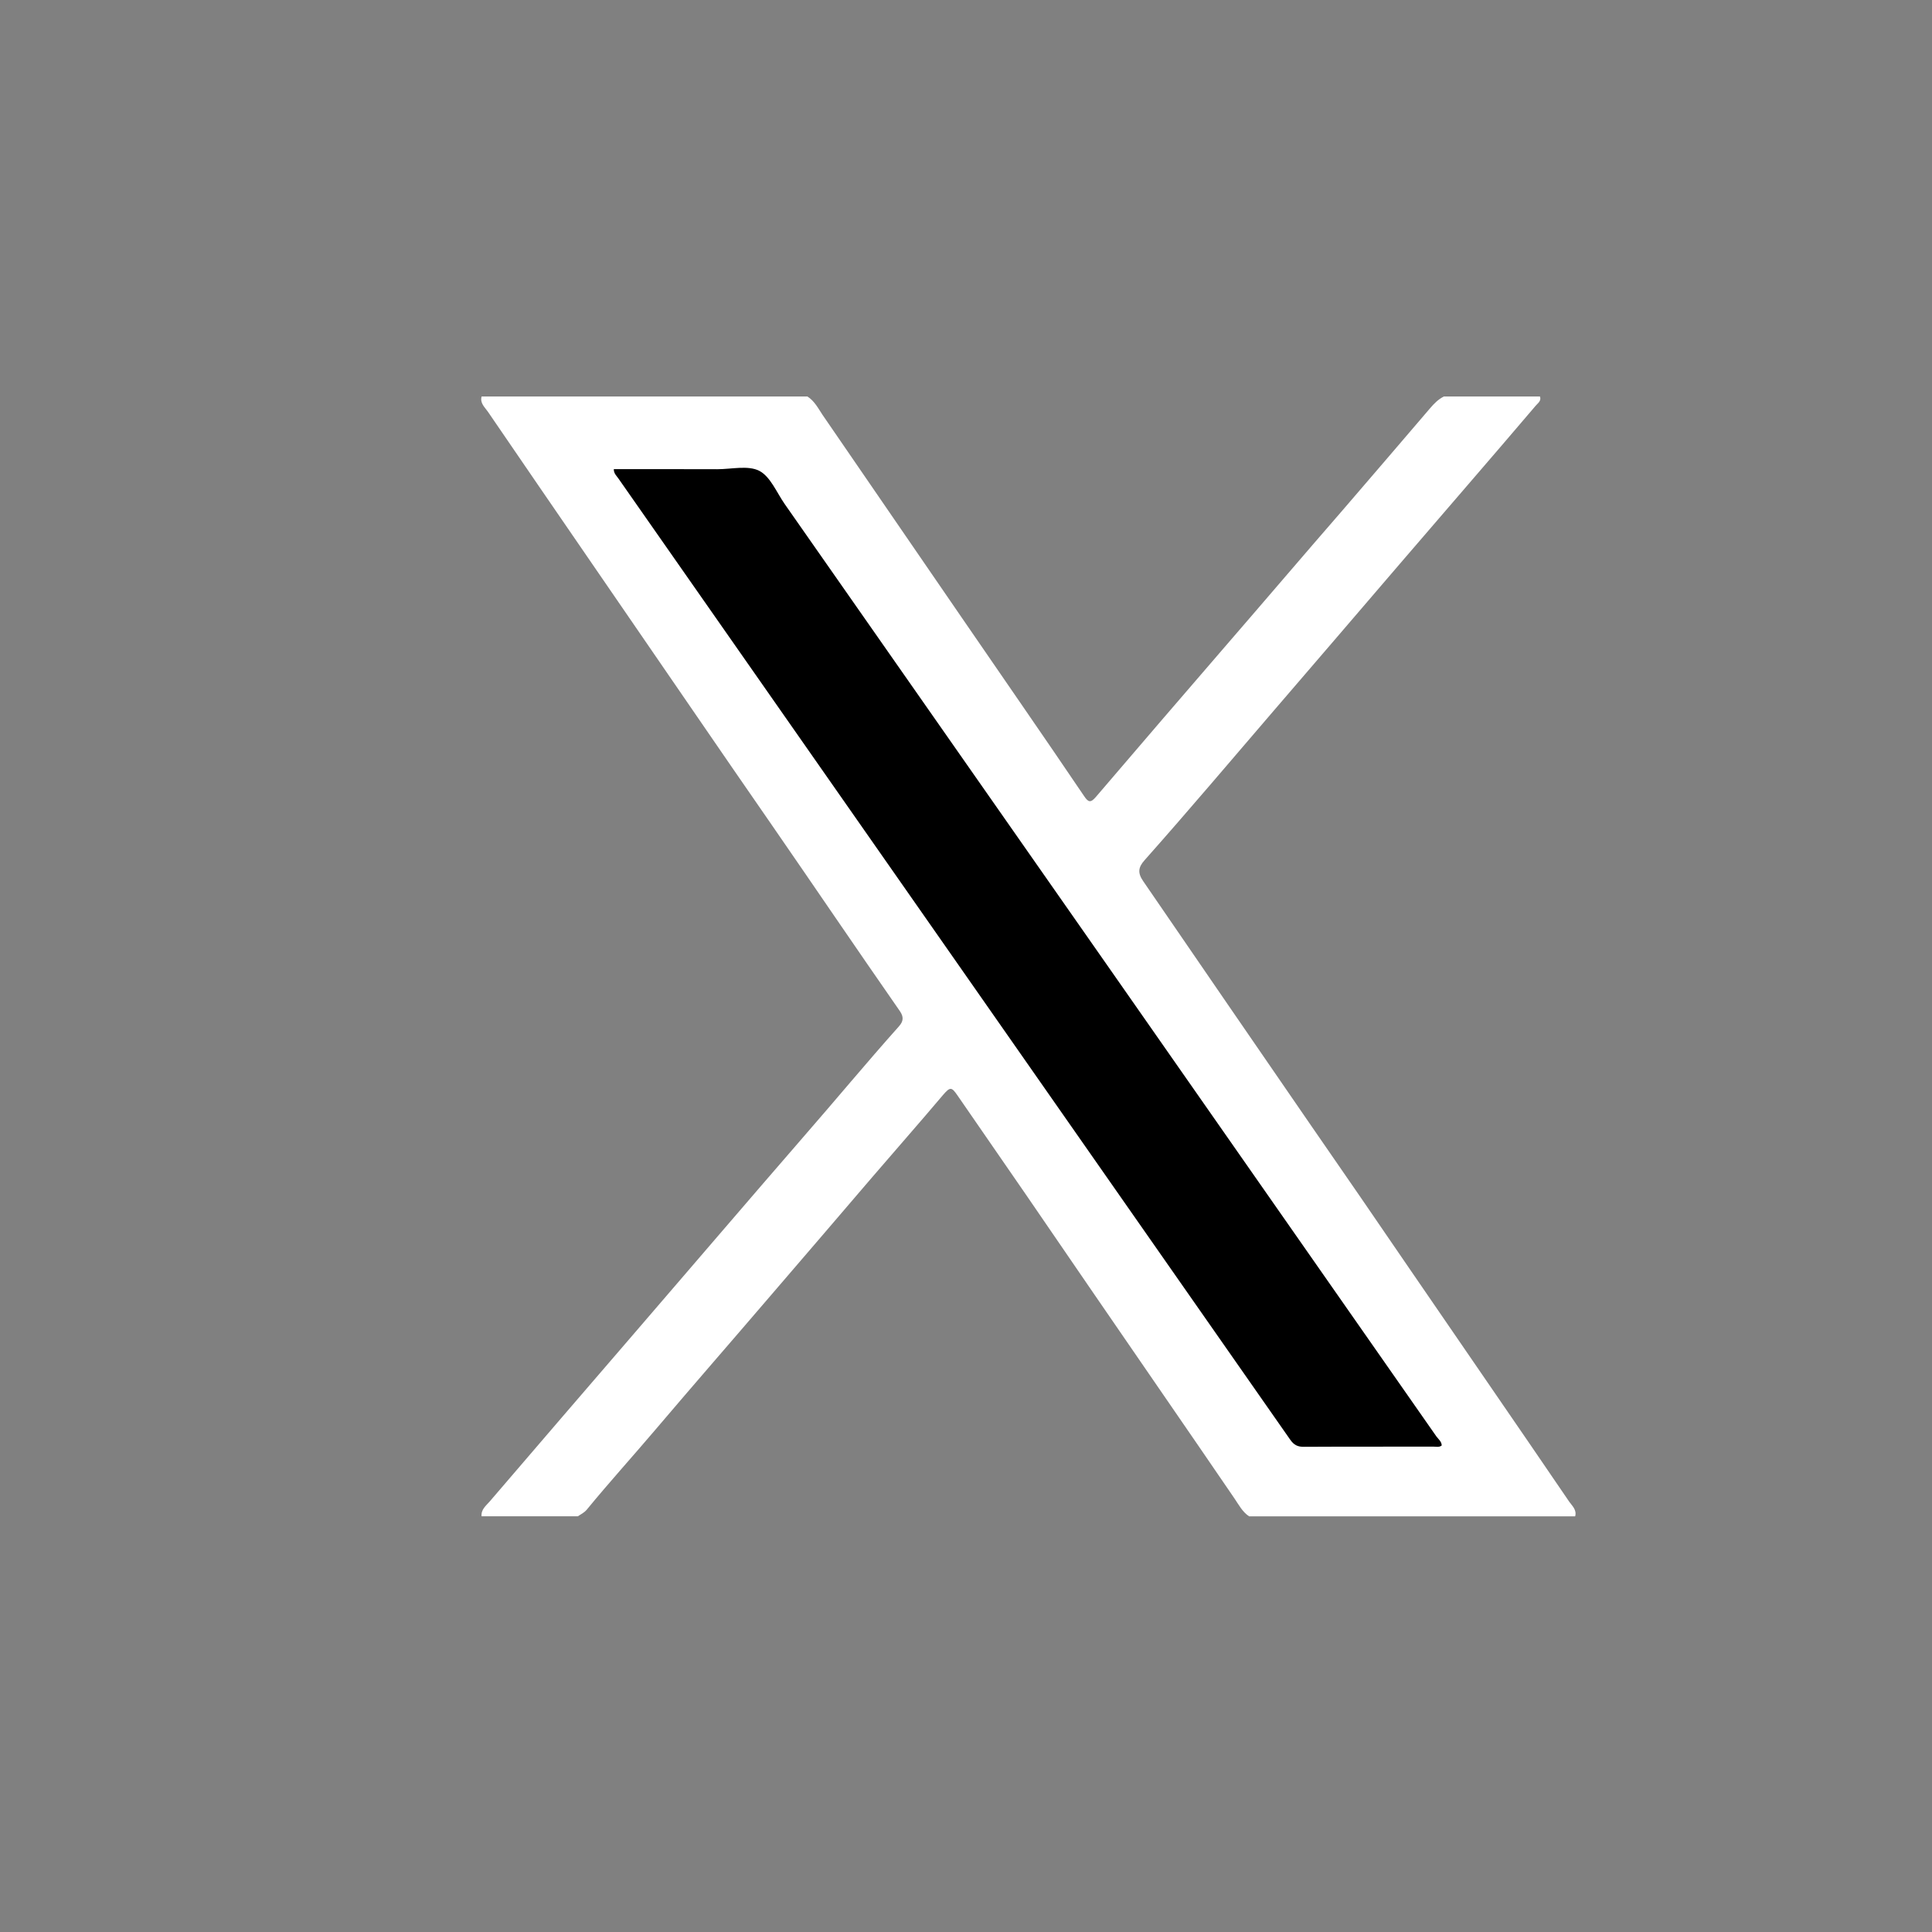 <?xml version="1.0" encoding="utf-8"?>
<!-- Generator: Adobe Illustrator 16.0.2, SVG Export Plug-In . SVG Version: 6.00 Build 0)  -->
<!DOCTYPE svg PUBLIC "-//W3C//DTD SVG 1.1//EN" "http://www.w3.org/Graphics/SVG/1.1/DTD/svg11.dtd">
<svg version="1.1" id="Layer_1" xmlns="http://www.w3.org/2000/svg" xmlns:xlink="http://www.w3.org/1999/xlink" x="0px" y="0px"
	 width="30px" height="30px" viewBox="0 0 30 30" enable-background="new 0 0 30 30" xml:space="preserve">
<rect x="0" y="0" width="30" height="30" fill="#808080" stroke="none"/>
<g>
	<path fill="#FFFFFF" d="M8.972,23.545c-0.498,0-0.996,0-1.494,0c-0.011-0.104,0.068-0.164,0.125-0.229
		c0.754-0.879,1.51-1.76,2.267-2.637c0.872-1.012,1.738-2.025,2.612-3.033c0.494-0.566,0.974-1.146,1.475-1.707
		c0.074-0.082,0.077-0.151,0.015-0.24c-0.669-0.961-1.326-1.931-1.992-2.895c-0.393-0.566-0.784-1.136-1.175-1.705
		C9.73,9.531,8.65,7.966,7.578,6.396C7.53,6.325,7.45,6.262,7.478,6.157c1.687,0,3.374,0,5.06,0
		c0.109,0.069,0.167,0.184,0.235,0.286c0.718,1.049,1.441,2.096,2.16,3.146c0.633,0.924,1.272,1.842,1.899,2.77
		c0.066,0.099,0.102,0.114,0.188,0.012c0.676-0.792,1.354-1.579,2.033-2.366c0.6-0.693,1.192-1.389,1.793-2.08
		C21.3,7.4,21.75,6.871,22.204,6.342c0.062-0.073,0.128-0.141,0.216-0.185c0.498,0,0.995,0,1.493,0
		C23.936,6.226,23.88,6.26,23.846,6.3c-0.699,0.822-1.408,1.637-2.111,2.457c-0.65,0.759-1.303,1.519-1.955,2.277
		c-0.666,0.775-1.326,1.556-2.006,2.322c-0.1,0.111-0.111,0.198-0.023,0.326c0.869,1.269,1.741,2.537,2.613,3.804
		c0.508,0.734,1.016,1.471,1.519,2.209c0.827,1.209,1.661,2.414,2.485,3.625c0.045,0.064,0.119,0.125,0.091,0.226
		c-1.688,0-3.374,0-5.062,0c-0.106-0.069-0.164-0.185-0.233-0.285c-0.722-1.058-1.448-2.106-2.171-3.161
		c-0.705-1.033-1.414-2.063-2.125-3.09c-0.091-0.132-0.113-0.137-0.224-0.008c-0.365,0.432-0.738,0.855-1.106,1.284
		c-0.52,0.61-1.046,1.219-1.568,1.828c-0.596,0.696-1.198,1.386-1.79,2.083c-0.355,0.418-0.723,0.824-1.071,1.248
		C9.069,23.491,9.018,23.514,8.972,23.545z"/>
	<path display="none" fill="#ADACAD" d="M8.996,23.833c-0.276-0.46-0.596-0.892-0.899-1.332c-1.955-2.853-3.913-5.7-5.875-8.546
		c-0.078-0.115-0.077-0.177,0.015-0.282c2.05-2.376,4.097-4.756,6.143-7.136c0.026-0.03,0.049-0.061,0.075-0.092
		c0.226,0,0.452,0.002,0.678-0.001c0.055-0.002,0.08,0.006,0.068,0.068c-0.005,0.028,0,0.057,0,0.084
		c0,5.677-0.001,11.355,0.004,17.032C9.204,23.805,9.169,23.87,8.996,23.833z"/>
	<path display="none" fill="#ADACAD" d="M-7.984,6.444c0.215,0.372,0.475,0.713,0.717,1.066c1.934,2.818,3.869,5.635,5.809,8.449
		c0.083,0.12,0.076,0.186-0.016,0.292c-2.128,2.468-4.253,4.938-6.377,7.408c-0.046,0.054-0.088,0.114-0.132,0.173
		c-0.173,0.037-0.208-0.029-0.208-0.205c0.006-5.659,0.006-11.32,0-16.98C-8.193,6.473-8.158,6.406-7.984,6.444z"/>
	<path display="none" fill="#ADACAD" d="M-6.49,23.833c0.694-0.813,1.388-1.625,2.085-2.437c1.205-1.401,2.413-2.805,3.617-4.207
		c0.068-0.078,0.101-0.105,0.176,0.002c1.502,2.193,3.01,4.389,4.517,6.58c0.013,0.021,0.021,0.041,0.031,0.062
		C0.461,23.833-3.015,23.833-6.49,23.833z"/>
	<path d="M22.387,22.445c-0.041,0.033-0.088,0.018-0.131,0.018c-0.666,0.002-1.335-0.001-2.004,0.003
		c-0.102,0.002-0.161-0.028-0.22-0.114c-3.474-4.975-6.954-9.949-10.43-14.923c-0.027-0.04-0.071-0.074-0.071-0.144
		c0.537,0,1.073-0.001,1.607,0.001c0.221,0,0.477-0.064,0.652,0.025c0.173,0.09,0.269,0.335,0.395,0.516
		c3.375,4.825,6.749,9.65,10.12,14.479C22.337,22.348,22.385,22.385,22.387,22.445z"/>
</g>
</svg>
